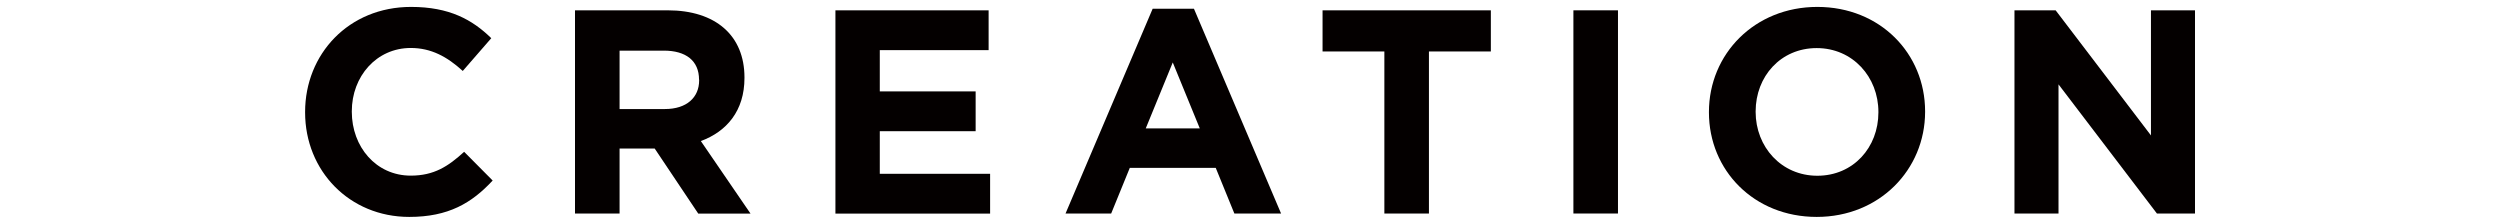 <?xml version="1.0" encoding="utf-8"?>
<!-- Generator: Adobe Illustrator 24.1.0, SVG Export Plug-In . SVG Version: 6.00 Build 0)  -->
<svg version="1.1" id="レイヤー_1" xmlns="http://www.w3.org/2000/svg" xmlns:xlink="http://www.w3.org/1999/xlink" x="0px"
	 y="0px" viewBox="0 0 235 21.04" style="enable-background:new 0 0 235 21.04;" xml:space="preserve">
<style type="text/css">
	.st0{fill:#040000;}
</style>
<g>
	<g>
		<path class="st0" d="M38.47,20.39c-5.62,0-9.79-4.33-9.79-9.82v-0.05c0-5.43,4.09-9.87,9.96-9.87c3.6,0,5.76,1.2,7.54,2.94
			l-2.68,3.08c-1.47-1.34-2.97-2.16-4.89-2.16c-3.22,0-5.54,2.67-5.54,5.95v0.05c0,3.28,2.27,6,5.54,6c2.19,0,3.52-0.87,5.02-2.24
			l2.68,2.7C44.34,19.09,42.15,20.39,38.47,20.39z"/>
		<path class="st0" d="M65.63,20.07l-4.09-6.11h-3.3v6.11h-4.19V0.97h8.72c4.5,0,7.21,2.37,7.21,6.31v0.05
			c0,3.09-1.67,5.03-4.1,5.93l4.67,6.82H65.63z M65.71,7.49c0-1.8-1.26-2.73-3.3-2.73h-4.17v5.49h4.26c2.05,0,3.22-1.09,3.22-2.7
			V7.49z"/>
		<path class="st0" d="M78.53,20.07V0.97h14.4v3.74H82.7v3.88h9.01v3.74H82.7v4.01h10.37v3.74H78.53z"/>
		<path class="st0" d="M116.03,20.07l-1.75-4.29h-8.08l-1.75,4.29h-4.29l8.19-19.25h3.88l8.19,19.25H116.03z M110.24,5.87l-2.54,6.2
			h5.08L110.24,5.87z"/>
		<path class="st0" d="M134.32,4.84v15.23h-4.19V4.84h-5.81V0.97h15.82v3.87H134.32z"/>
		<path class="st0" d="M147.9,20.07V0.97h4.19v19.1H147.9z"/>
		<path class="st0" d="M170.77,20.39c-5.91,0-10.13-4.39-10.13-9.82v-0.05c0-5.43,4.28-9.87,10.19-9.87
			c5.91,0,10.13,4.39,10.13,9.82v0.05C180.95,15.95,176.67,20.39,170.77,20.39z M176.57,10.52c0-3.28-2.41-6-5.8-6
			c-3.39,0-5.74,2.67-5.74,5.95v0.05c0,3.28,2.41,6,5.8,6c3.39,0,5.74-2.67,5.74-5.95V10.52z"/>
		<path class="st0" d="M202.75,20.07L193.5,7.93v12.14h-4.14V0.97h3.87l8.96,11.76V0.97h4.14v19.1H202.75z"/>
	</g>
</g>
</svg>
